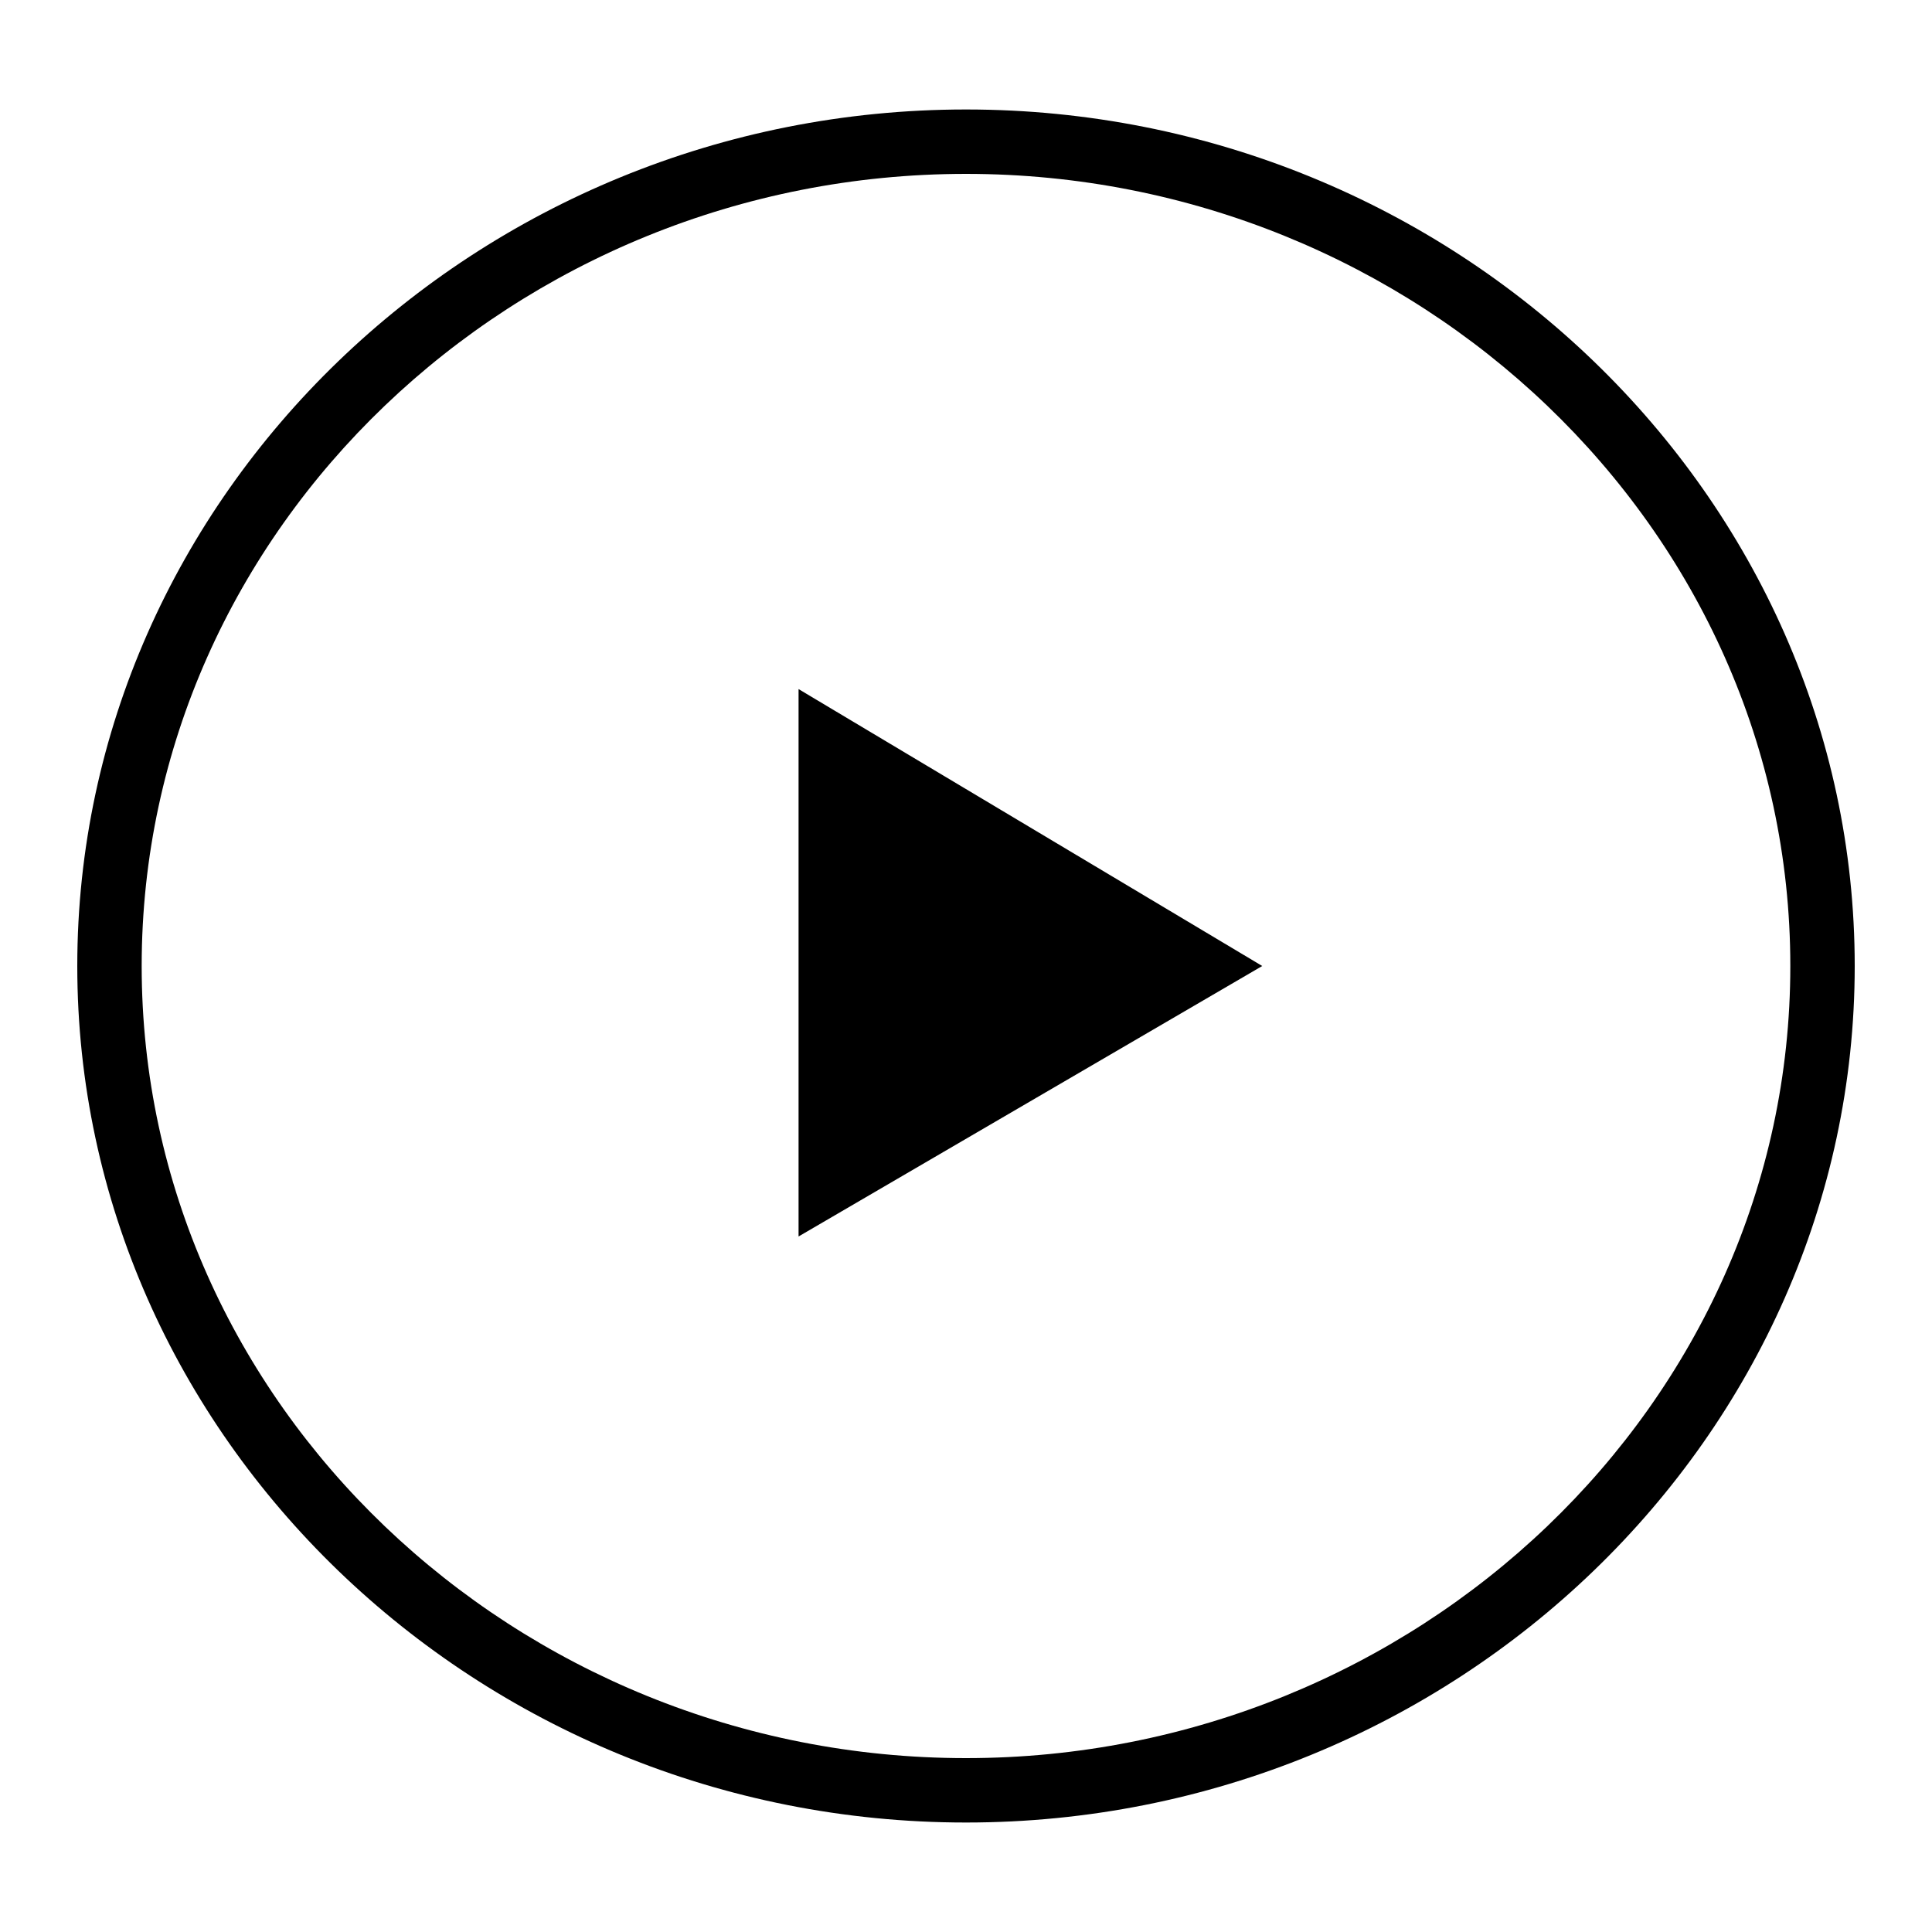 <?xml version="1.0" encoding="utf-8"?>
<!-- Generator: Adobe Illustrator 27.5.0, SVG Export Plug-In . SVG Version: 6.00 Build 0)  -->
<svg version="1.1" id="レイヤー_1" xmlns="http://www.w3.org/2000/svg" xmlns:xlink="http://www.w3.org/1999/xlink" x="0px"
	 y="0px" viewBox="0 0 30 30" style="enable-background:new 0 0 30 30;" xml:space="preserve">
<path d="M15,28.3c-7.6,0-13.8-6-13.8-13.3S7.4,1.7,15,1.7c7.6,0,13.8,6,13.8,13.3S22.6,28.3,15,28.3z M15,2.7C8,2.7,2.2,8.2,2.2,15
	C2.2,21.8,8,27.3,15,27.3S27.8,21.8,27.8,15C27.8,8.2,22,2.7,15,2.7z"/>
<path id="多角形_1" d="M19.6,15l-7.2,4.2v-8.5L19.6,15z"/>
</svg>

